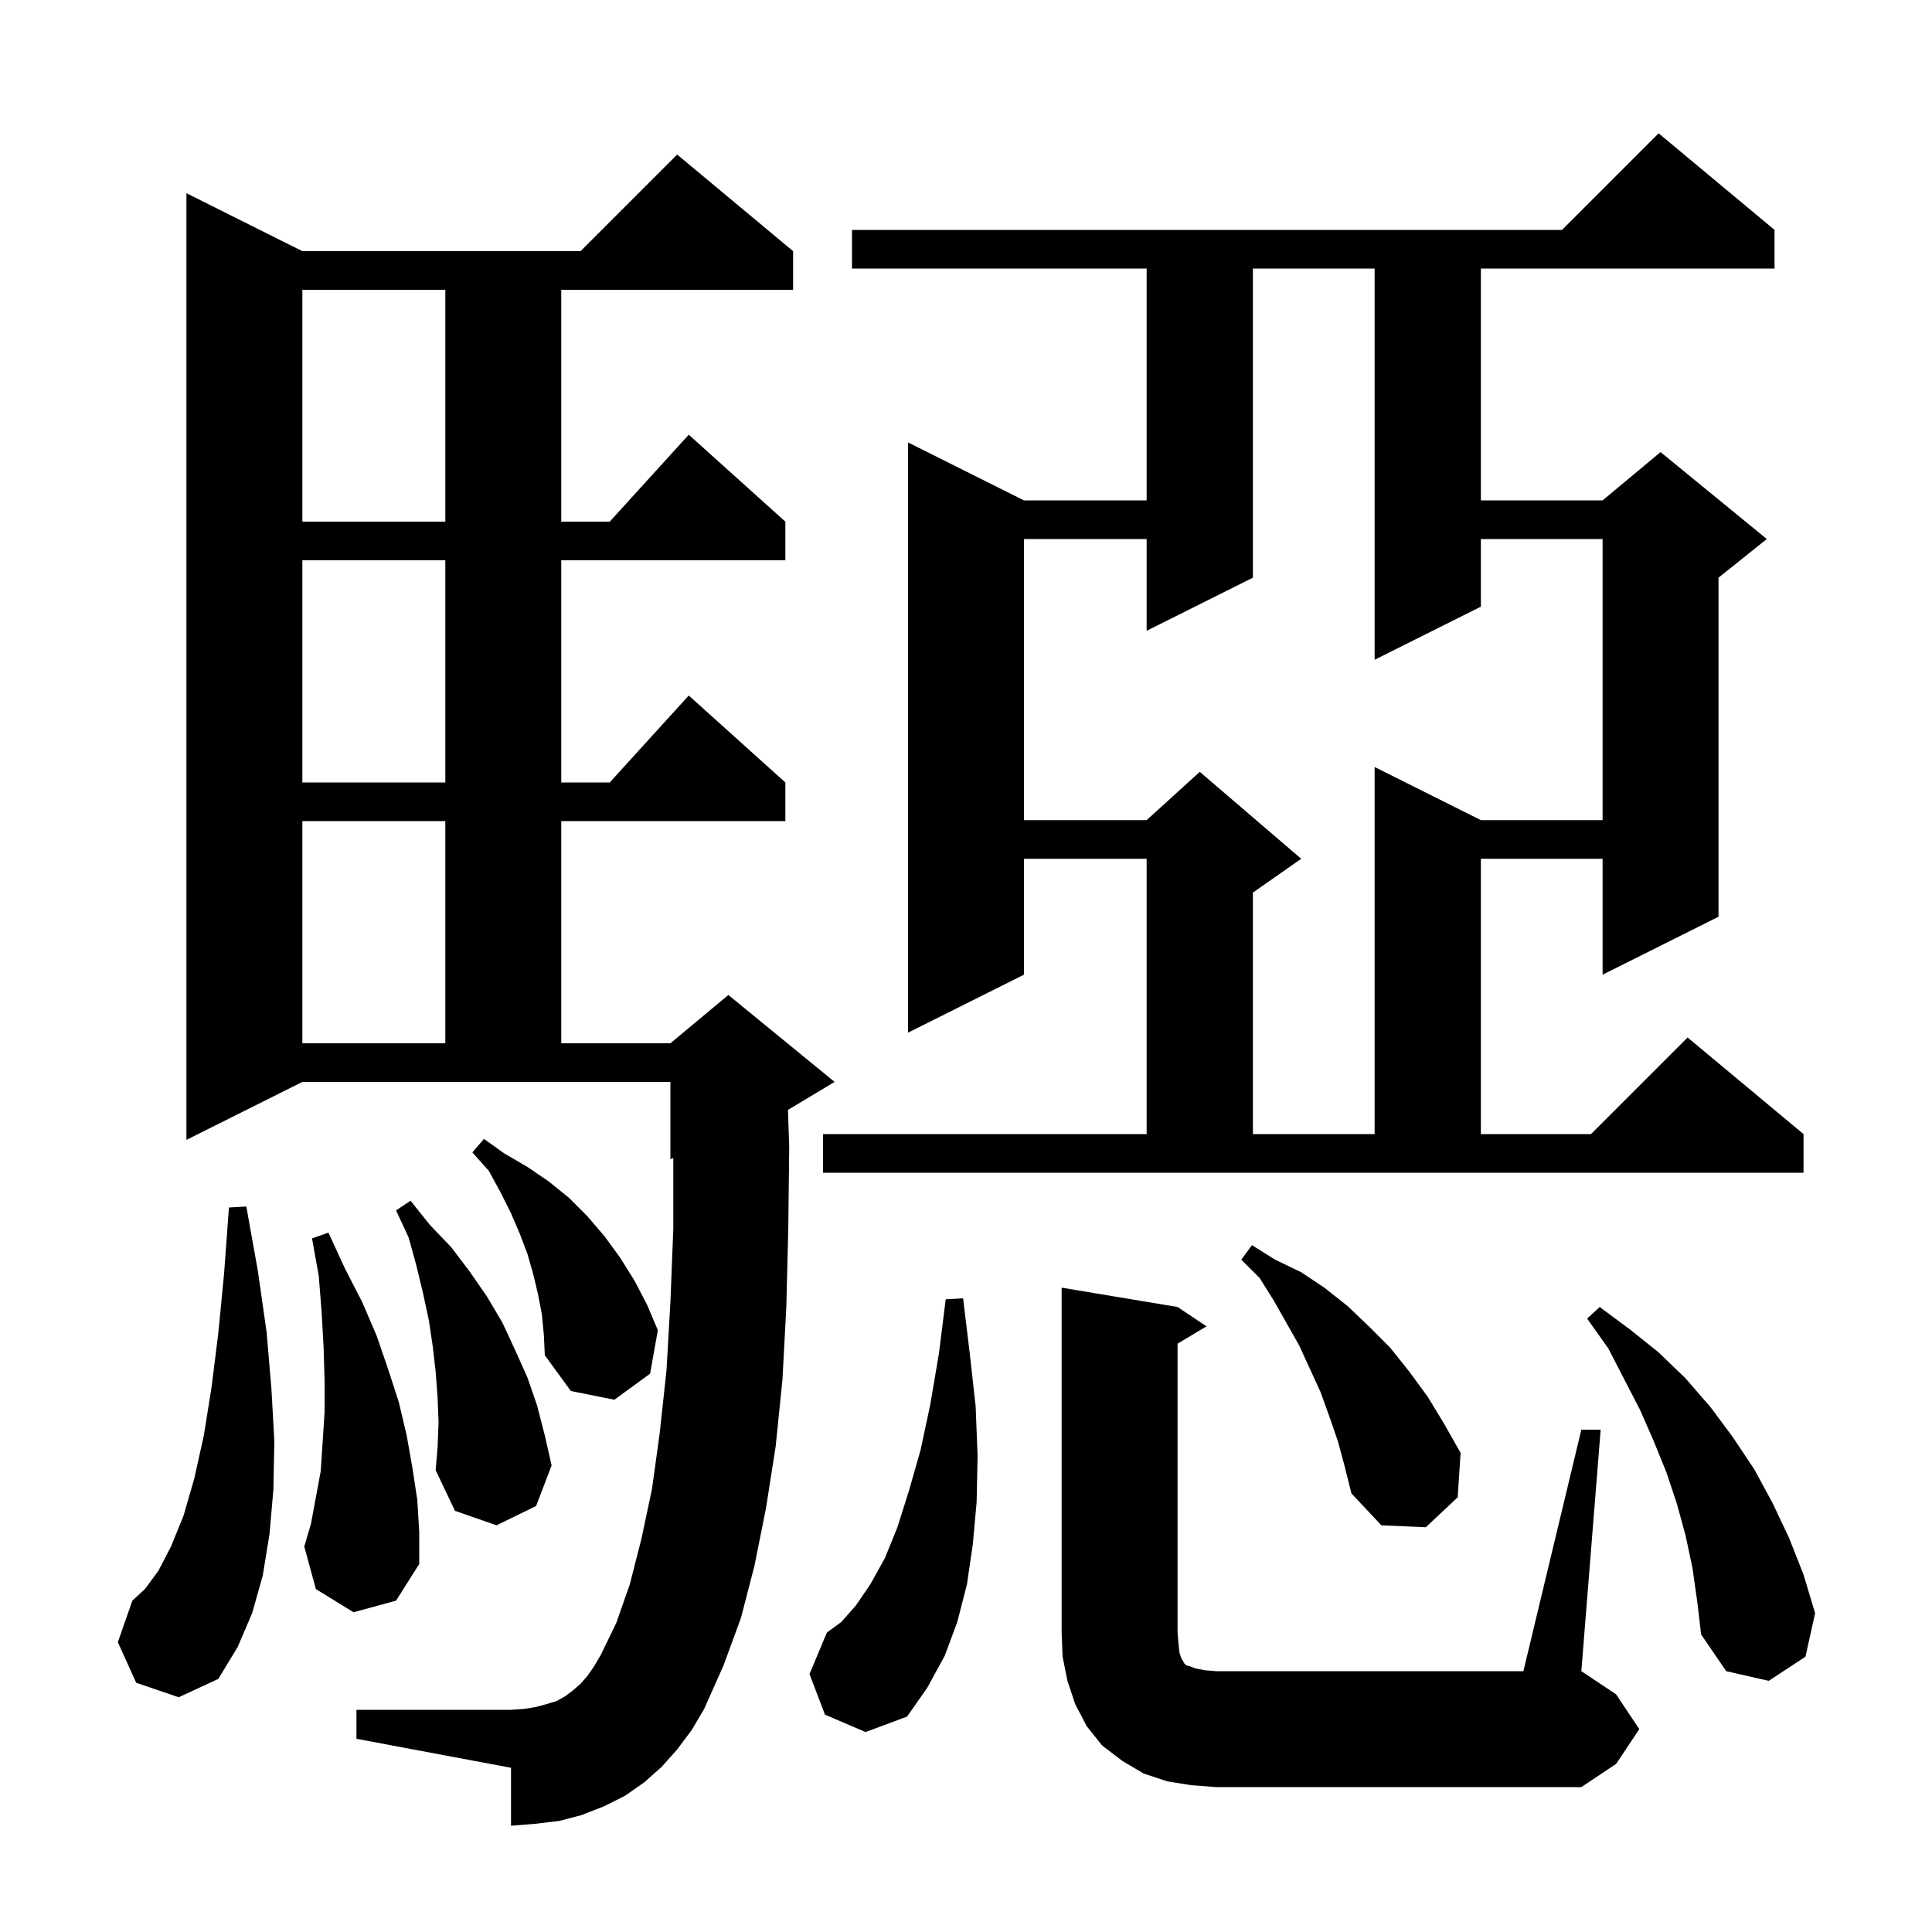 <svg xmlns="http://www.w3.org/2000/svg" xmlns:xlink="http://www.w3.org/1999/xlink" version="1.1" baseProfile="full" viewBox="0 0 200 200" width="200" height="200"><g fill="currentColor"><path d="M 123.3 184.8 L 120.8 184.4 L 118.4 183.6 L 116.2 182.3 L 114.1 180.7 L 112.5 178.7 L 111.3 176.4 L 110.5 174.0 L 110.0 171.5 L 109.9 169.0 L 109.9 133.3 L 121.9 135.3 L 124.9 137.3 L 121.9 139.1 L 121.9 169.0 L 122.0 170.2 L 122.1 171.1 L 122.3 171.7 L 122.5 172.0 L 122.6 172.2 L 122.8 172.4 L 123.2 172.5 L 123.7 172.7 L 124.7 172.9 L 125.9 173.0 L 157.7 173.0 L 163.7 148.0 L 165.7 148.0 L 163.7 173.0 L 167.3 175.4 L 169.7 179.0 L 167.3 182.6 L 163.7 185.0 L 125.9 185.0 Z M 85.4 177.5 L 83.8 173.3 L 85.6 169.0 L 87.1 167.9 L 88.6 166.2 L 90.1 164.0 L 91.6 161.3 L 92.9 158.1 L 94.1 154.3 L 95.3 150.1 L 96.3 145.4 L 97.2 140.1 L 97.9 134.5 L 99.7 134.4 L 100.4 140.2 L 101.0 145.6 L 101.2 150.7 L 101.1 155.5 L 100.7 159.9 L 100.1 164.0 L 99.1 167.9 L 97.8 171.4 L 96.0 174.7 L 93.9 177.7 L 89.6 179.3 Z M 70.1 181.1 L 68.5 182.9 L 66.7 184.5 L 64.7 185.9 L 62.5 187.0 L 60.2 187.9 L 57.9 188.5 L 55.4 188.8 L 52.9 189.0 L 52.9 183.0 L 36.9 180.0 L 36.9 177.0 L 52.9 177.0 L 54.3 176.9 L 55.5 176.7 L 56.6 176.4 L 57.6 176.1 L 58.5 175.6 L 59.3 175.0 L 60.1 174.3 L 60.8 173.5 L 61.5 172.5 L 62.2 171.3 L 63.8 168.0 L 65.2 164.0 L 66.4 159.3 L 67.5 154.1 L 68.3 148.3 L 69.0 141.8 L 69.4 134.8 L 69.7 127.2 L 69.7 119.875 L 69.4 120.0 L 69.4 112.0 L 31.3 112.0 L 19.3 118.0 L 19.3 20.0 L 31.3 26.0 L 60.1 26.0 L 70.1 16.0 L 82.1 26.0 L 82.1 30.0 L 58.1 30.0 L 58.1 54.0 L 63.118 54.0 L 71.3 45.0 L 81.3 54.0 L 81.3 58.0 L 58.1 58.0 L 58.1 81.0 L 63.118 81.0 L 71.3 72.0 L 81.3 81.0 L 81.3 85.0 L 58.1 85.0 L 58.1 108.0 L 69.4 108.0 L 75.4 103.0 L 86.4 112.0 L 81.571 114.897 L 81.7 118.8 L 81.6 127.3 L 81.4 135.3 L 81.0 142.8 L 80.3 149.7 L 79.3 156.1 L 78.1 162.1 L 76.7 167.5 L 74.9 172.4 L 72.9 176.9 L 71.6 179.1 Z M 175.2 162.3 L 174.5 159.0 L 173.6 155.7 L 172.5 152.4 L 171.2 149.2 L 169.8 146.0 L 168.2 142.9 L 166.5 139.6 L 164.3 136.5 L 165.6 135.3 L 168.7 137.6 L 171.7 140.0 L 174.5 142.7 L 177.1 145.7 L 179.4 148.8 L 181.6 152.1 L 183.5 155.6 L 185.2 159.2 L 186.7 163.0 L 187.9 167.0 L 186.9 171.5 L 183.1 174.0 L 178.7 173.0 L 176.1 169.2 L 175.7 165.8 Z M 14.1 174.2 L 12.2 170.0 L 13.7 165.7 L 15.0 164.5 L 16.4 162.6 L 17.7 160.1 L 19.0 156.9 L 20.1 153.1 L 21.1 148.6 L 21.9 143.6 L 22.6 138.0 L 23.2 131.8 L 23.7 125.0 L 25.5 124.9 L 26.7 131.6 L 27.6 137.9 L 28.1 143.8 L 28.4 149.2 L 28.3 154.2 L 27.9 158.8 L 27.2 163.1 L 26.1 167.0 L 24.6 170.5 L 22.6 173.8 L 18.5 175.7 Z M 36.6 166.9 L 32.7 164.5 L 31.5 160.1 L 32.2 157.7 L 33.2 152.3 L 33.4 149.3 L 33.6 146.2 L 33.6 142.9 L 33.5 139.5 L 33.3 135.9 L 33.0 132.1 L 32.3 128.2 L 34.0 127.6 L 35.7 131.3 L 37.5 134.8 L 39.0 138.3 L 40.2 141.8 L 41.3 145.2 L 42.1 148.6 L 42.7 152.0 L 43.2 155.3 L 43.4 158.6 L 43.4 161.9 L 41.0 165.7 Z M 138.5 149.2 L 137.6 146.6 L 136.7 144.1 L 134.5 139.3 L 131.9 134.7 L 130.4 132.3 L 128.5 130.4 L 129.6 128.9 L 132.0 130.4 L 134.7 131.7 L 137.1 133.3 L 139.5 135.2 L 141.7 137.3 L 143.9 139.5 L 145.9 142.0 L 147.8 144.6 L 149.5 147.4 L 151.2 150.4 L 150.9 155.0 L 147.6 158.1 L 143.0 157.9 L 139.9 154.6 L 139.2 151.8 Z M 45.4 147.2 L 45.3 144.7 L 45.1 142.0 L 44.8 139.4 L 44.4 136.7 L 43.8 133.9 L 43.1 131.0 L 42.3 128.1 L 41.0 125.3 L 42.5 124.3 L 44.5 126.8 L 46.7 129.1 L 48.6 131.6 L 50.4 134.2 L 52.0 136.9 L 53.3 139.7 L 54.6 142.6 L 55.6 145.5 L 56.4 148.6 L 57.1 151.7 L 55.5 155.9 L 51.4 157.9 L 47.1 156.4 L 45.1 152.2 L 45.3 149.8 Z M 56.1 136.1 L 55.7 134.0 L 55.2 131.9 L 54.6 129.8 L 53.8 127.7 L 52.9 125.6 L 51.8 123.4 L 50.6 121.2 L 48.9 119.3 L 50.1 117.9 L 52.2 119.4 L 54.6 120.8 L 56.8 122.3 L 58.9 124.0 L 60.8 125.9 L 62.6 128.0 L 64.2 130.2 L 65.7 132.6 L 67.0 135.1 L 68.1 137.7 L 67.3 142.2 L 63.6 144.9 L 59.1 144.0 L 56.4 140.3 L 56.3 138.2 Z M 85.2 117.4 L 118.7 117.4 L 118.7 88.9 L 106.0 88.9 L 106.0 100.9 L 94.0 106.9 L 94.0 45.8 L 106.0 51.8 L 118.7 51.8 L 118.7 27.8 L 88.2 27.8 L 88.2 23.8 L 161.7 23.8 L 171.7 13.8 L 183.7 23.8 L 183.7 27.8 L 153.3 27.8 L 153.3 51.8 L 165.9 51.8 L 171.9 46.8 L 182.9 55.8 L 177.9 59.8 L 177.9 94.9 L 165.9 100.9 L 165.9 88.9 L 153.3 88.9 L 153.3 117.4 L 164.7 117.4 L 174.7 107.4 L 186.7 117.4 L 186.7 121.4 L 85.2 121.4 Z M 129.7 27.8 L 129.7 59.8 L 118.7 65.3 L 118.7 55.8 L 106.0 55.8 L 106.0 84.9 L 118.7 84.9 L 124.2 79.9 L 134.7 88.9 L 129.7 92.4 L 129.7 117.4 L 142.3 117.4 L 142.3 79.4 L 153.3 84.9 L 165.9 84.9 L 165.9 55.8 L 153.3 55.8 L 153.3 62.8 L 142.3 68.3 L 142.3 27.8 Z M 31.3 85.0 L 31.3 108.0 L 46.1 108.0 L 46.1 85.0 Z M 31.3 58.0 L 31.3 81.0 L 46.1 81.0 L 46.1 58.0 Z M 31.3 30.0 L 31.3 54.0 L 46.1 54.0 L 46.1 30.0 Z "/></g></svg>